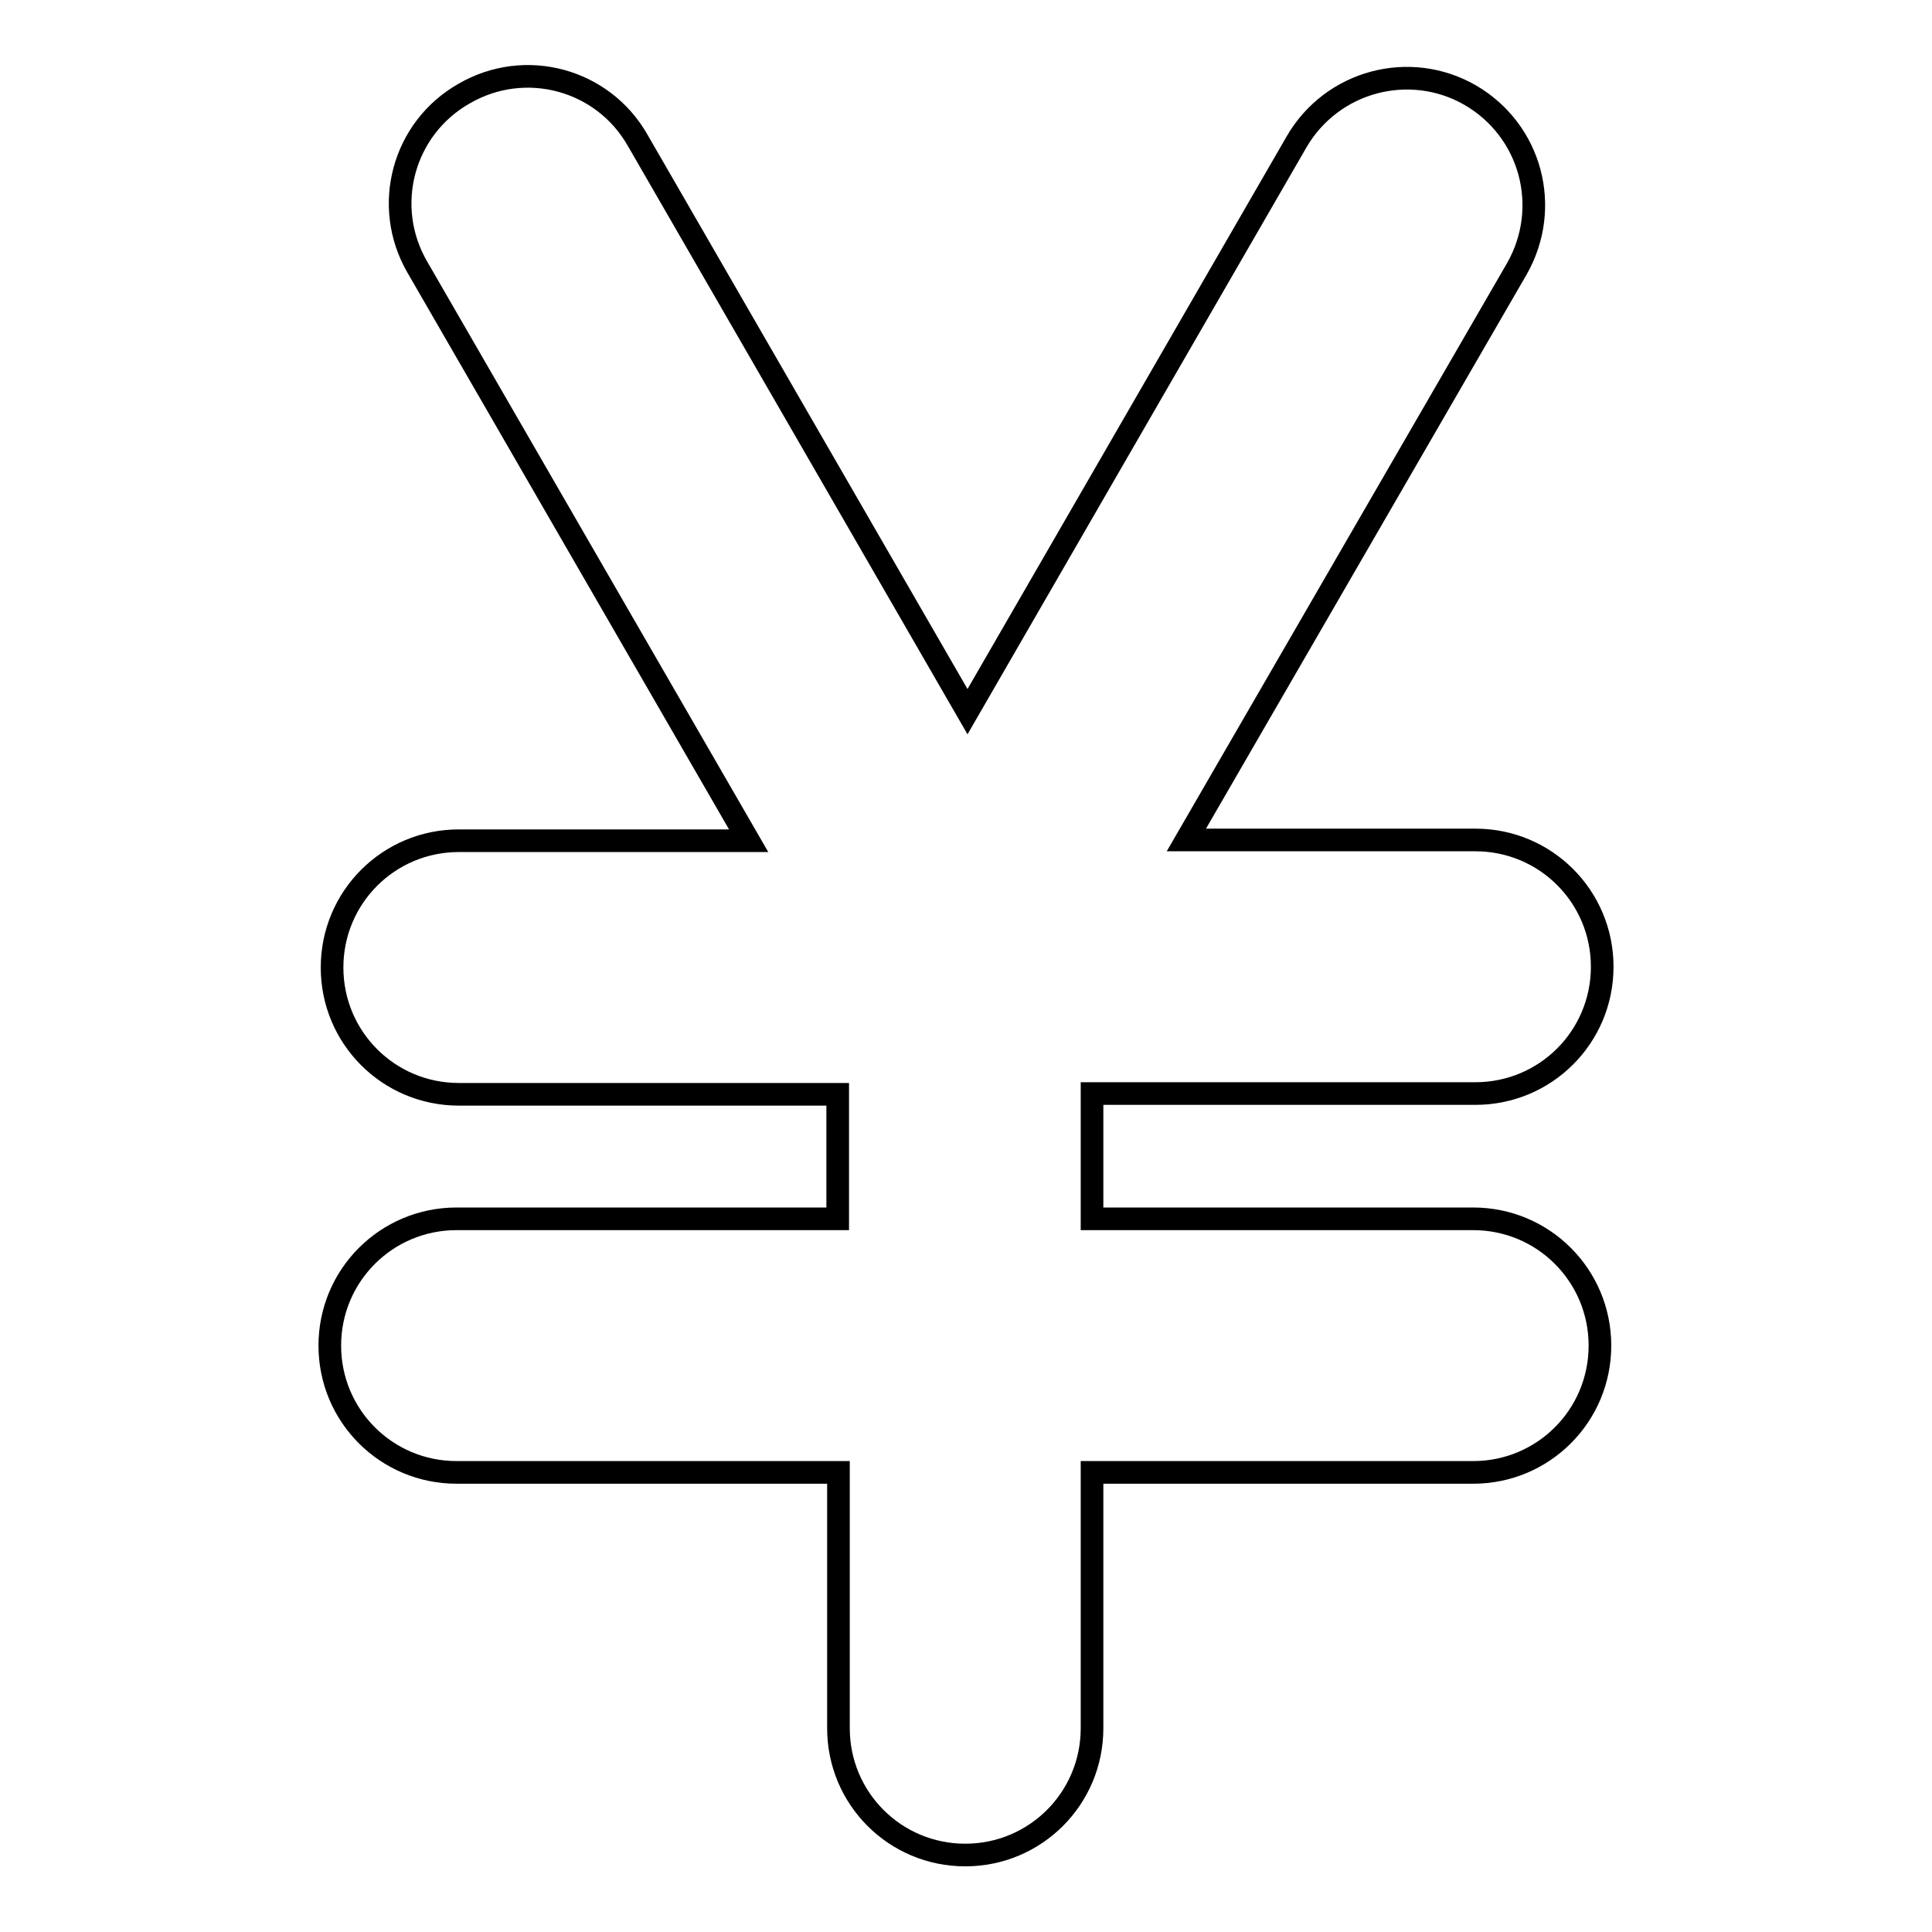 <?xml version="1.0" encoding="utf-8"?>
<!-- Svg Vector Icons : http://www.onlinewebfonts.com/icon -->
<!DOCTYPE svg PUBLIC "-//W3C//DTD SVG 1.1//EN" "http://www.w3.org/Graphics/SVG/1.1/DTD/svg11.dtd">
<svg version="1.1" xmlns="http://www.w3.org/2000/svg" xmlns:xlink="http://www.w3.org/1999/xlink" x="0px" y="0px" viewBox="0 0 256 256" enable-background="new 0 0 256 256" xml:space="preserve">
<g> <path stroke-width="3" fill-opacity="0" stroke="#000000"  d="M157.2,111.3h38.3c9.3,0,16.8,7.5,16.8,16.8c0,9.3-7.5,16.8-16.8,16.8h-50.8v16.6h50.5 c9.3,0,16.8,7.5,16.8,16.8s-7.5,16.8-16.8,16.8h-50.5v33.9c0,9.3-7.5,16.8-16.8,16.8c-9.3,0-16.8-7.5-16.8-16.8v-33.9H60.5 c-9.3,0-16.8-7.5-16.8-16.8c0-9.3,7.5-16.8,16.8-16.8H111V145H60.8c-9.3,0-16.8-7.5-16.8-16.8c0-9.3,7.5-16.8,16.8-16.8h38.4 l-43.9-76c-4.7-8.1-1.9-18.4,6.2-23c8.1-4.7,18.4-1.9,23,6.2l43.7,75.7l43.6-75.5c4.7-8.1,15-10.8,23-6.2c8.1,4.7,10.8,14.9,6.2,23 L157.2,111.3L157.2,111.3z"/></g>
</svg>